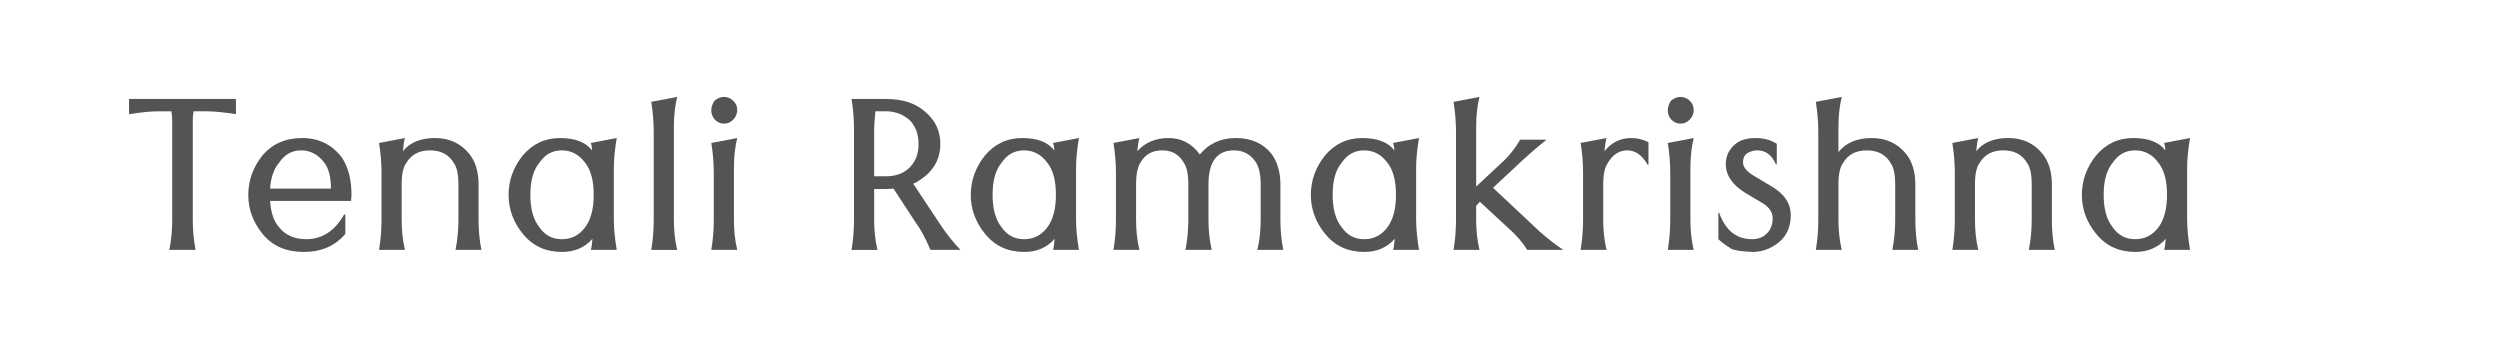 <?xml version="1.0" encoding="utf-8"?>
<!-- Generator: Adobe Illustrator 16.0.0, SVG Export Plug-In . SVG Version: 6.00 Build 0)  -->
<!DOCTYPE svg PUBLIC "-//W3C//DTD SVG 1.1//EN" "http://www.w3.org/Graphics/SVG/1.1/DTD/svg11.dtd">
<svg version="1.1" id="图层_1" xmlns="http://www.w3.org/2000/svg" xmlns:xlink="http://www.w3.org/1999/xlink" x="0px" y="0px"
	 width="258px" height="36px" viewBox="0 0 258 36" enable-background="new 0 0 258 36" xml:space="preserve">
<g>
	<path fill="#545454" d="M24.349,11.783c-1.244-0.197-2.277-0.297-3.098-0.297h-1.273c-0.057,0.313-0.084,0.609-0.084,0.891v10.314
		c0,1.102,0.098,2.135,0.297,3.098h-2.717c0.197-0.963,0.297-1.996,0.297-3.098V12.377c0-0.281-0.027-0.578-0.084-0.891h-1.273
		c-0.821,0-1.854,0.1-3.098,0.297v-1.57h11.033V11.783z"/>
	<path fill="#545454" d="M35.638,22.139v1.994C34.59,25.379,33.162,26,31.351,26s-3.219-0.607-4.223-1.824s-1.506-2.568-1.506-4.053
		c0-1.486,0.48-2.836,1.442-4.053c1.019-1.217,2.391-1.824,4.116-1.824s3.098,0.678,4.117,2.035c0.65,0.99,0.977,2.264,0.977,3.82
		l-0.043,0.637h-8.361c0.086,1.217,0.396,2.121,0.935,2.717c0.65,0.82,1.584,1.229,2.8,1.229c1.642,0,2.943-0.848,3.905-2.545
		H35.638z M34.152,19.465c0-1.188-0.227-2.08-0.679-2.674c-0.651-0.848-1.45-1.273-2.397-1.273c-0.948,0-1.705,0.426-2.271,1.273
		c-0.538,0.623-0.849,1.514-0.935,2.674H34.152z"/>
	<path fill="#545454" d="M39.117,25.789c0.17-1.02,0.255-2.051,0.255-3.098v-4.84c0-1.018-0.085-2.051-0.255-3.098l2.674-0.508
		c-0.084,0.281-0.156,0.734-0.212,1.357c0.735-0.906,1.839-1.357,3.31-1.357s2.646,0.537,3.523,1.611
		c0.65,0.793,0.976,1.854,0.976,3.184v3.65c0,1.102,0.099,2.135,0.297,3.098h-2.673c0.197-1.02,0.297-2.051,0.297-3.098v-3.65
		c0-1.047-0.156-1.783-0.467-2.207c-0.51-0.877-1.33-1.316-2.462-1.316s-1.952,0.439-2.462,1.316
		c-0.311,0.424-0.467,1.16-0.467,2.207v3.65c0,1.102,0.113,2.135,0.34,3.098H39.117z"/>
	<path fill="#545454" d="M63.349,22.691c0,0.877,0.1,1.908,0.297,3.098h-2.673c0.056-0.17,0.091-0.354,0.106-0.553
		c0.014-0.197,0.035-0.396,0.063-0.594C60.351,25.549,59.304,26,58.002,26c-1.669,0-3.007-0.607-4.011-1.824
		s-1.506-2.568-1.506-4.053c0-1.486,0.48-2.836,1.442-4.053c1.019-1.217,2.306-1.824,3.862-1.824c1.555,0,2.658,0.424,3.31,1.271
		c0-0.254-0.042-0.508-0.127-0.764l2.673-0.508c-0.197,1.188-0.297,2.221-0.297,3.098V22.691z M60.378,16.791
		c-0.622-0.848-1.422-1.273-2.397-1.273s-1.747,0.426-2.313,1.273c-0.622,0.736-0.934,1.84-0.934,3.311s0.312,2.59,0.934,3.354
		c0.566,0.82,1.338,1.229,2.313,1.229s1.768-0.395,2.376-1.188c0.609-0.791,0.913-1.924,0.913-3.395S60.973,17.527,60.378,16.791z"
		/>
	<path fill="#545454" d="M67.21,25.789c0.17-1.02,0.255-2.051,0.255-3.098v-9.084c0-0.988-0.085-2.021-0.255-3.098L69.884,10
		c-0.227,0.934-0.34,1.969-0.34,3.1v9.592c0,1.102,0.113,2.135,0.34,3.098H67.21z"/>
	<path fill="#545454" d="M74.722,12.76c-0.367,0-0.68-0.135-0.934-0.402c-0.254-0.27-0.382-0.588-0.382-0.955
		s0.112-0.707,0.339-1.02C74.057,10.129,74.382,10,74.722,10s0.65,0.129,0.934,0.383c0.283,0.256,0.425,0.572,0.425,0.955
		c0,0.381-0.136,0.715-0.403,0.998C75.408,12.619,75.089,12.76,74.722,12.76z M73.407,25.789c0.169-1.02,0.255-2.051,0.255-3.098
		v-4.84c0-1.018-0.086-2.051-0.255-3.098l2.674-0.508c-0.228,0.932-0.34,1.965-0.34,3.098v5.348c0,1.102,0.112,2.135,0.34,3.098
		H73.407z"/>
	<path fill="#545454" d="M92.207,19.465l-0.764,0.043h-1.23v3.184c0,1.102,0.112,2.135,0.34,3.098h-2.674
		c0.169-1.02,0.254-2.051,0.254-3.098V13.27c0-0.99-0.085-2.01-0.254-3.057h3.564c1.697,0,3.041,0.439,4.031,1.316
		c1.047,0.877,1.57,1.988,1.57,3.332c0,1.342-0.523,2.453-1.57,3.33c-0.198,0.143-0.396,0.283-0.594,0.424
		c-0.199,0.143-0.41,0.256-0.637,0.34l2.928,4.414c0.595,0.877,1.245,1.684,1.953,2.42h-3.099c-0.538-1.246-1.033-2.164-1.485-2.76
		L92.207,19.465z M90.339,11.486c-0.085,0.934-0.127,1.527-0.127,1.783v4.922h1.23c1.018,0,1.831-0.303,2.439-0.912
		c0.609-0.607,0.913-1.408,0.913-2.398s-0.283-1.795-0.849-2.418c-0.707-0.65-1.543-0.977-2.504-0.977H90.339z"/>
	<path fill="#545454" d="M111.049,22.691c0,0.877,0.1,1.908,0.297,3.098h-2.672c0.055-0.17,0.09-0.354,0.105-0.553
		c0.014-0.197,0.035-0.396,0.063-0.594c-0.791,0.906-1.838,1.357-3.139,1.357c-1.67,0-3.008-0.607-4.012-1.824
		s-1.506-2.568-1.506-4.053c0-1.486,0.48-2.836,1.442-4.053c1.019-1.217,2.306-1.824,3.863-1.824c1.555,0,2.658,0.424,3.311,1.271
		c0-0.254-0.043-0.508-0.127-0.764l2.672-0.508c-0.197,1.188-0.297,2.221-0.297,3.098V22.691z M108.078,16.791
		c-0.623-0.848-1.422-1.273-2.396-1.273c-0.977,0-1.748,0.426-2.314,1.273c-0.622,0.736-0.933,1.84-0.933,3.311
		s0.312,2.59,0.933,3.354c0.566,0.82,1.338,1.229,2.314,1.229c0.975,0,1.768-0.395,2.375-1.188c0.609-0.791,0.914-1.924,0.914-3.395
		S108.674,17.527,108.078,16.791z"/>
	<path fill="#545454" d="M127.346,15.518c-1.756,0-2.631,1.176-2.631,3.523v3.65c0,1.102,0.111,2.135,0.338,3.098h-2.715
		c0.197-1.02,0.297-2.051,0.297-3.098v-3.65c0-1.076-0.156-1.826-0.467-2.25c-0.482-0.848-1.225-1.273-2.229-1.273
		s-1.746,0.41-2.229,1.232c-0.311,0.48-0.467,1.244-0.467,2.291v3.65c0,1.102,0.113,2.135,0.34,3.098h-2.674
		c0.17-1.02,0.256-2.051,0.256-3.098v-4.84c0-1.018-0.086-2.051-0.256-3.098l2.674-0.508c-0.084,0.281-0.156,0.734-0.211,1.357
		c0.82-0.906,1.895-1.357,3.225-1.357s2.404,0.564,3.225,1.697c0.934-1.133,2.178-1.697,3.734-1.697
		c1.555,0,2.771,0.537,3.648,1.611c0.623,0.85,0.934,1.91,0.934,3.184v3.65c0,1.102,0.1,2.135,0.298,3.098h-2.675
		c0.227-0.963,0.34-1.996,0.34-3.098v-3.65c0-0.99-0.154-1.74-0.467-2.25C129.098,15.943,128.334,15.518,127.346,15.518z"/>
	<path fill="#545454" d="M146.146,22.691c0,0.877,0.098,1.908,0.297,3.098h-2.674c0.057-0.17,0.092-0.354,0.105-0.553
		c0.014-0.197,0.035-0.396,0.064-0.594c-0.793,0.906-1.84,1.357-3.141,1.357c-1.67,0-3.006-0.607-4.012-1.824
		c-1.004-1.217-1.506-2.568-1.506-4.053c0-1.486,0.48-2.836,1.443-4.053c1.018-1.217,2.305-1.824,3.861-1.824
		s2.66,0.424,3.311,1.271c0-0.254-0.043-0.508-0.127-0.764l2.674-0.508c-0.199,1.188-0.297,2.221-0.297,3.098V22.691z
		 M143.175,16.791c-0.623-0.848-1.422-1.273-2.398-1.273s-1.748,0.426-2.313,1.273c-0.623,0.736-0.934,1.84-0.934,3.311
		s0.311,2.59,0.934,3.354c0.564,0.82,1.336,1.229,2.313,1.229s1.768-0.395,2.377-1.188c0.607-0.791,0.912-1.924,0.912-3.395
		S143.769,17.527,143.175,16.791z"/>
	<path fill="#545454" d="M150.007,25.789c0.168-1.02,0.254-2.051,0.254-3.098v-9.084c0-0.988-0.086-2.021-0.254-3.098l2.674-0.51
		c-0.229,0.934-0.34,1.969-0.34,3.1v6.152l2.545-2.377c0.793-0.705,1.457-1.527,1.996-2.461h2.715
		c-0.848,0.68-1.641,1.359-2.377,2.037l-3.141,2.93l4.797,4.498c0.934,0.82,1.754,1.457,2.461,1.91h-3.734
		c-0.48-0.793-1.174-1.586-2.08-2.377l-2.801-2.59l-0.381,0.424v1.445c0,1.102,0.111,2.135,0.34,3.098H150.007z"/>
	<path fill="#545454" d="M163.12,25.789c0.168-1.02,0.254-2.051,0.254-3.098v-4.84c0-1.018-0.086-2.051-0.254-3.098l2.674-0.508
		c-0.086,0.281-0.156,0.734-0.213,1.357c0.734-0.906,1.654-1.357,2.758-1.357c0.623,0,1.217,0.141,1.783,0.424v2.334h-0.084
		c-0.568-0.99-1.268-1.486-2.102-1.486c-0.836,0-1.508,0.439-2.016,1.316c-0.313,0.424-0.467,1.16-0.467,2.207v3.65
		c0,1.102,0.111,2.135,0.34,3.098H163.12z"/>
	<path fill="#545454" d="M173.433,12.76c-0.369,0-0.68-0.135-0.936-0.402c-0.254-0.27-0.381-0.588-0.381-0.955
		s0.113-0.707,0.34-1.02c0.311-0.254,0.637-0.383,0.977-0.383c0.338,0,0.65,0.129,0.934,0.383c0.281,0.256,0.424,0.572,0.424,0.955
		c0,0.381-0.135,0.715-0.402,0.998C174.118,12.619,173.8,12.76,173.433,12.76z M172.116,25.789c0.17-1.02,0.254-2.051,0.254-3.098
		v-4.84c0-1.018-0.084-2.051-0.254-3.098l2.674-0.508c-0.227,0.932-0.34,1.965-0.34,3.098v5.348c0,1.102,0.113,2.135,0.34,3.098
		H172.116z"/>
	<path fill="#545454" d="M183.276,16.961c-0.424-0.961-1.061-1.443-1.91-1.443c-0.367,0-0.707,0.092-1.018,0.277
		c-0.313,0.184-0.467,0.508-0.467,0.975s0.354,0.912,1.061,1.338l1.91,1.145c1.301,0.766,1.953,1.748,1.953,2.949
		c0,1.203-0.412,2.137-1.232,2.803c-0.82,0.664-1.725,0.996-2.715,0.996c-1.189-0.057-1.926-0.17-2.207-0.34
		c-0.623-0.395-1.061-0.721-1.316-0.977v-2.715h0.086c0.65,1.811,1.781,2.715,3.395,2.715c0.623,0,1.131-0.197,1.527-0.594
		c0.396-0.395,0.594-0.912,0.594-1.549c0-0.635-0.354-1.166-1.061-1.59l-1.654-0.977c-1.416-0.85-2.123-1.867-2.123-3.057
		c0-0.82,0.34-1.512,1.02-2.078c0.51-0.396,1.188-0.594,2.037-0.594c0.848,0,1.584,0.197,2.207,0.594v2.121H183.276z"/>
	<path fill="#545454" d="M187.394,25.789c0.17-1.02,0.254-2.051,0.254-3.098v-9.084c0-0.988-0.084-2.021-0.254-3.098l2.674-0.51
		c-0.229,0.934-0.34,1.969-0.34,3.1v2.588c0.791-0.961,1.93-1.441,3.416-1.441c1.484,0,2.666,0.537,3.543,1.611
		c0.65,0.793,0.977,1.854,0.977,3.184v3.65c0,1.102,0.1,2.135,0.297,3.098h-2.674c0.197-1.02,0.297-2.051,0.297-3.098v-3.65
		c0-1.047-0.156-1.783-0.467-2.207c-0.508-0.877-1.33-1.316-2.461-1.316s-1.951,0.439-2.461,1.316
		c-0.313,0.424-0.467,1.16-0.467,2.207v3.65c0,1.102,0.111,2.135,0.34,3.098H187.394z"/>
	<path fill="#545454" d="M201.483,25.789c0.168-1.02,0.254-2.051,0.254-3.098v-4.84c0-1.018-0.086-2.051-0.254-3.098l2.674-0.508
		c-0.086,0.281-0.156,0.734-0.213,1.357c0.734-0.906,1.838-1.357,3.311-1.357c1.471,0,2.645,0.537,3.521,1.611
		c0.65,0.793,0.977,1.854,0.977,3.184v3.65c0,1.102,0.098,2.135,0.297,3.098h-2.674c0.197-1.02,0.297-2.051,0.297-3.098v-3.65
		c0-1.047-0.156-1.783-0.467-2.207c-0.51-0.877-1.33-1.316-2.461-1.316c-1.133,0-1.953,0.439-2.461,1.316
		c-0.313,0.424-0.467,1.16-0.467,2.207v3.65c0,1.102,0.111,2.135,0.34,3.098H201.483z"/>
	<path fill="#545454" d="M225.714,22.691c0,0.877,0.1,1.908,0.297,3.098h-2.672c0.055-0.17,0.09-0.354,0.105-0.553
		c0.014-0.197,0.035-0.396,0.063-0.594c-0.791,0.906-1.838,1.357-3.139,1.357c-1.67,0-3.008-0.607-4.012-1.824
		s-1.506-2.568-1.506-4.053c0-1.486,0.48-2.836,1.443-4.053c1.018-1.217,2.305-1.824,3.861-1.824c1.555,0,2.658,0.424,3.311,1.271
		c0-0.254-0.043-0.508-0.127-0.764l2.672-0.508c-0.197,1.188-0.297,2.221-0.297,3.098V22.691z M222.743,16.791
		c-0.621-0.848-1.422-1.273-2.396-1.273c-0.977,0-1.748,0.426-2.314,1.273c-0.621,0.736-0.934,1.84-0.934,3.311
		s0.313,2.59,0.934,3.354c0.566,0.82,1.338,1.229,2.314,1.229c0.975,0,1.768-0.395,2.375-1.188c0.609-0.791,0.914-1.924,0.914-3.395
		S223.339,17.527,222.743,16.791z"/>
</g>
</svg>
